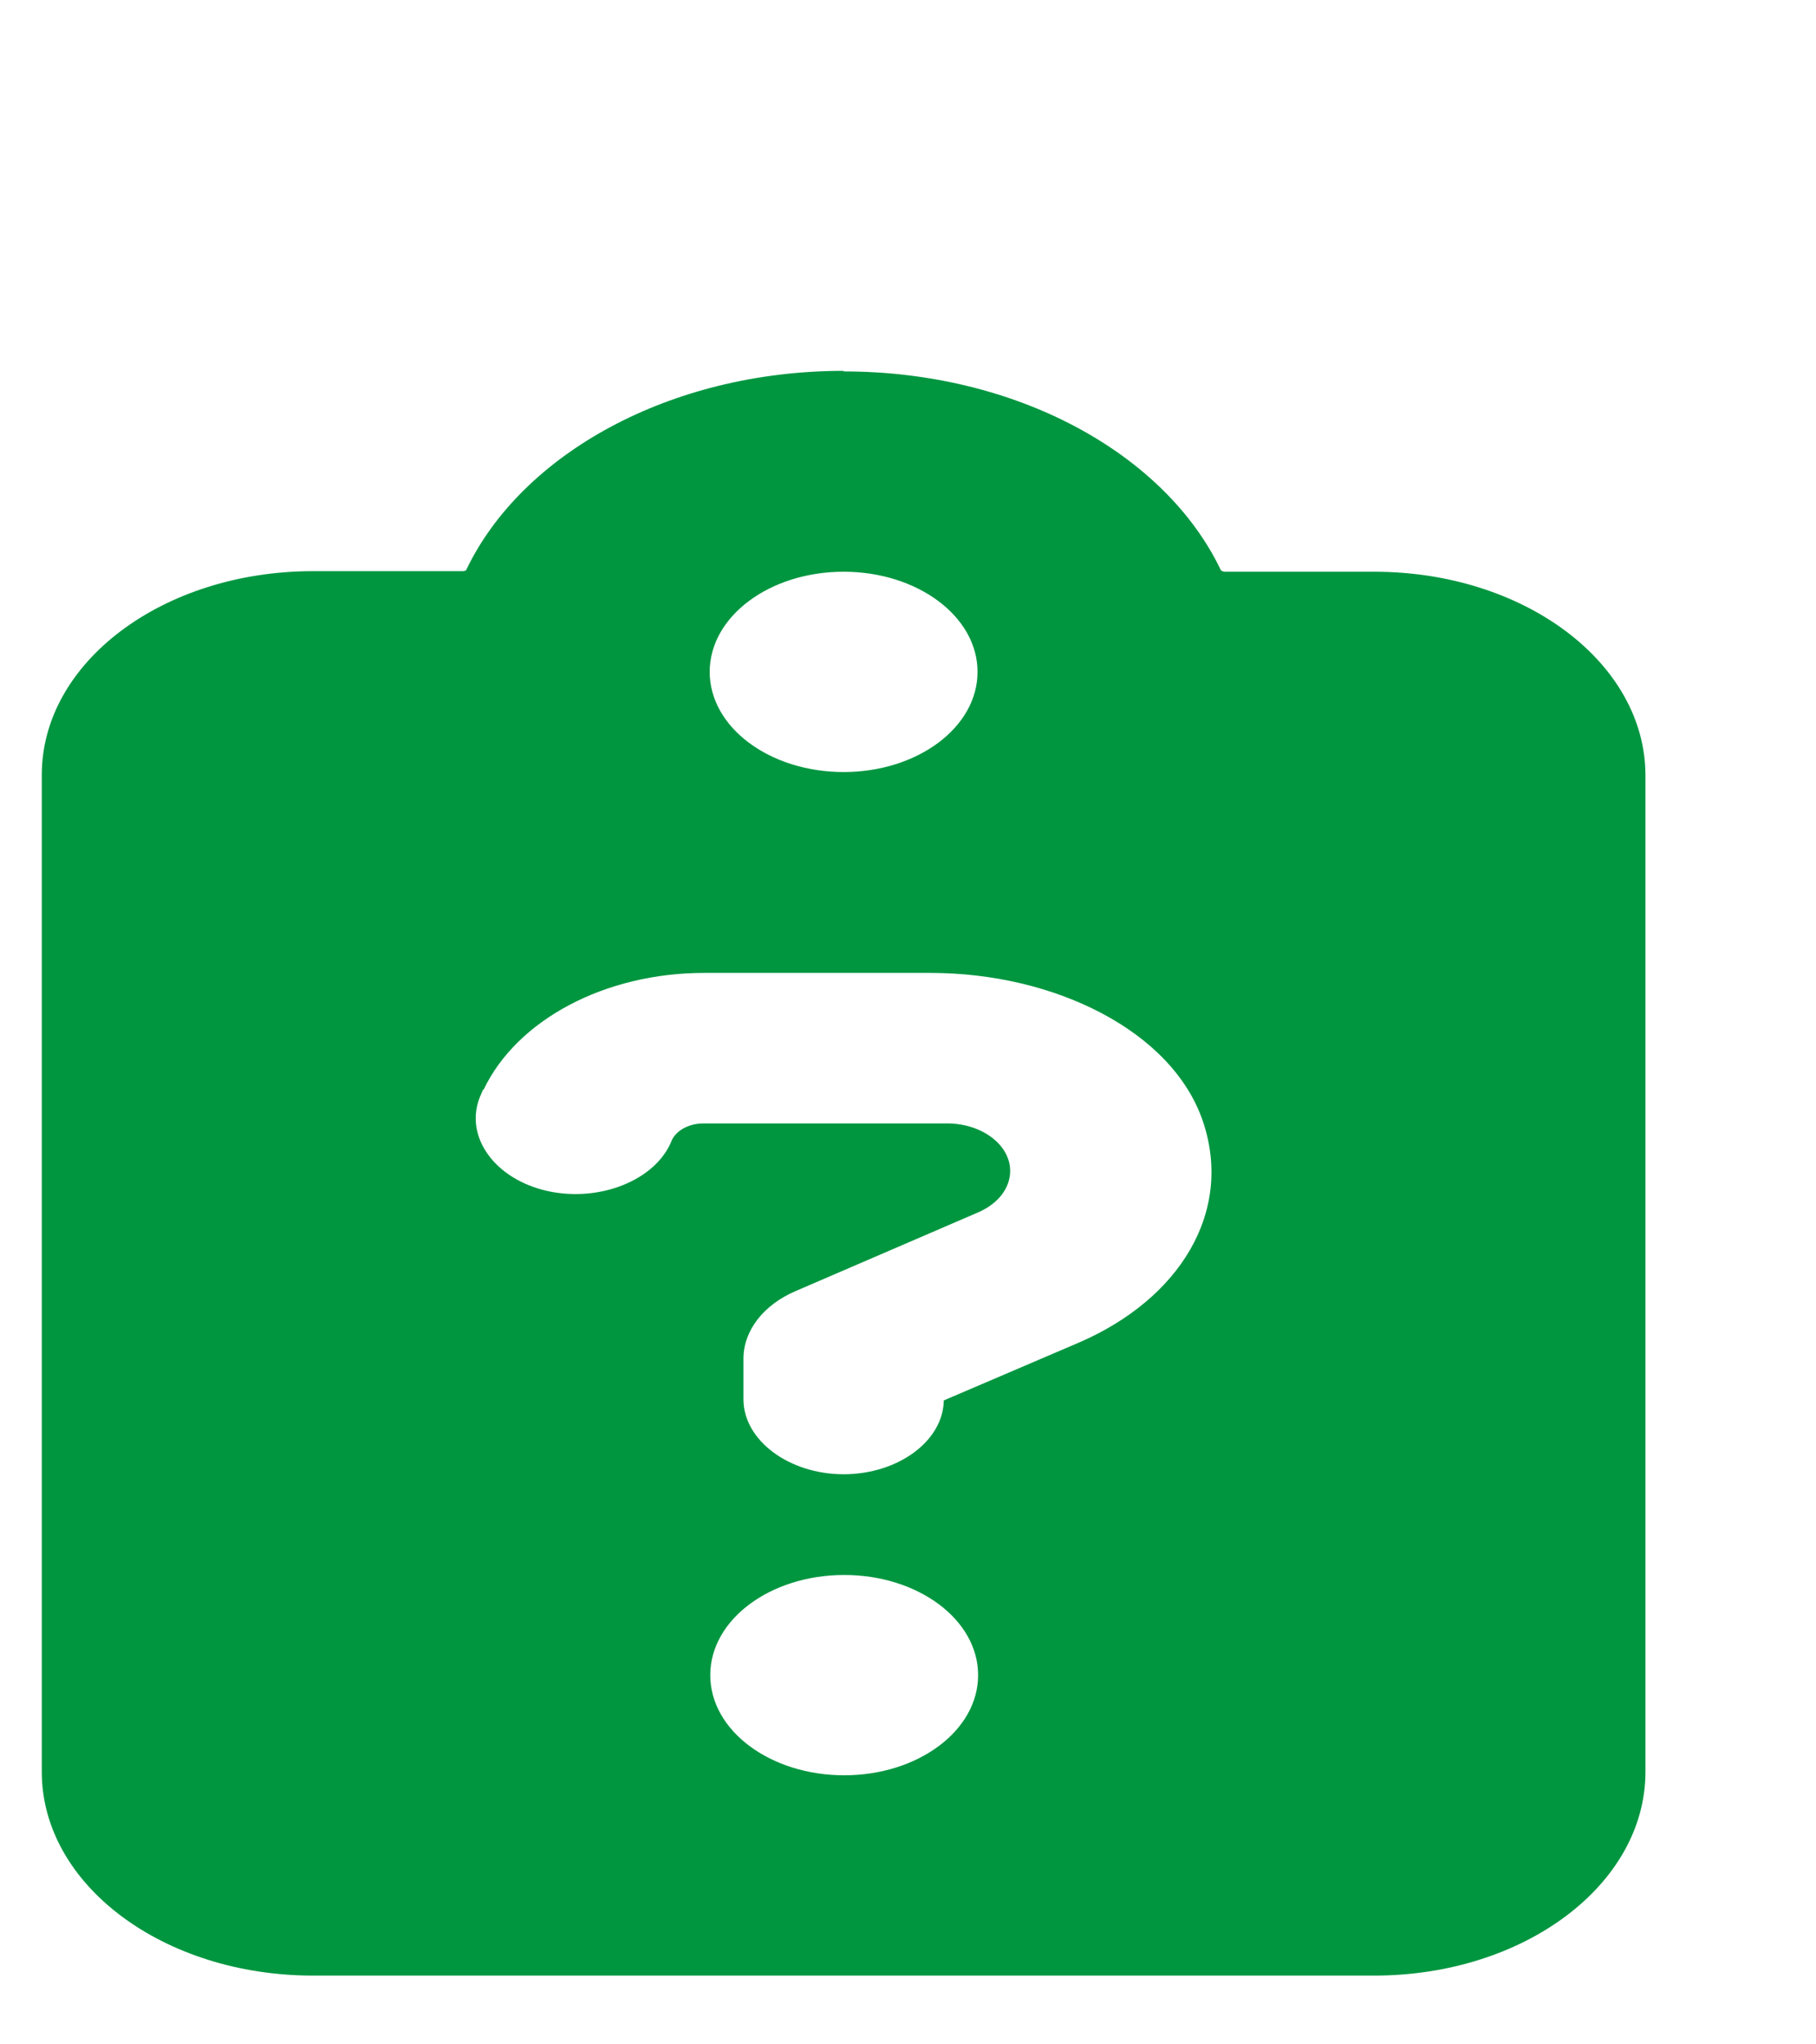 <?xml version="1.0" encoding="UTF-8"?><svg id="Ebene_2" xmlns="http://www.w3.org/2000/svg" viewBox="0 0 31.73 35.72"><defs><style>.cls-1{fill:#009640;}</style></defs><path class="cls-1" d="m14.74,6.48c-3.03,0-5.62,1.45-6.59,3.47,0,.02-.04.03-.06.03h-2.62c-2.62,0-4.74,1.59-4.74,3.56v17.42c0,1.97,2.12,3.56,4.74,3.56h18.54c2.62,0,4.74-1.59,4.74-3.56V13.55c0-1.97-2.12-3.56-4.74-3.56h-2.62s-.05-.01-.06-.03c-.97-2.03-3.56-3.47-6.59-3.47Zm0,3.51c1.29,0,2.34.78,2.34,1.75s-1.05,1.75-2.34,1.75-2.34-.78-2.34-1.75,1.05-1.75,2.34-1.75Zm-6.29,9.05c.58-1.22,2.12-2.04,3.85-2.04h3.96c2.17,0,4.23,1.02,4.76,2.6s-.41,3.1-2.17,3.86l-2.36,1.01c-.01.71-.8,1.29-1.75,1.29s-1.75-.59-1.75-1.31v-.71c0-.49.35-.94.91-1.18l3.2-1.38c.34-.15.55-.42.55-.72,0-.46-.5-.83-1.1-.83h-4.26c-.25,0-.47.12-.55.29l-.03.07c-.32.68-1.33,1.04-2.23.8s-1.39-1-1.07-1.68l.03-.07h0Zm3.96,10.23c0-.97,1.05-1.75,2.34-1.75s2.34.78,2.34,1.75-1.05,1.75-2.34,1.75-2.34-.78-2.34-1.75Z"/></svg>
